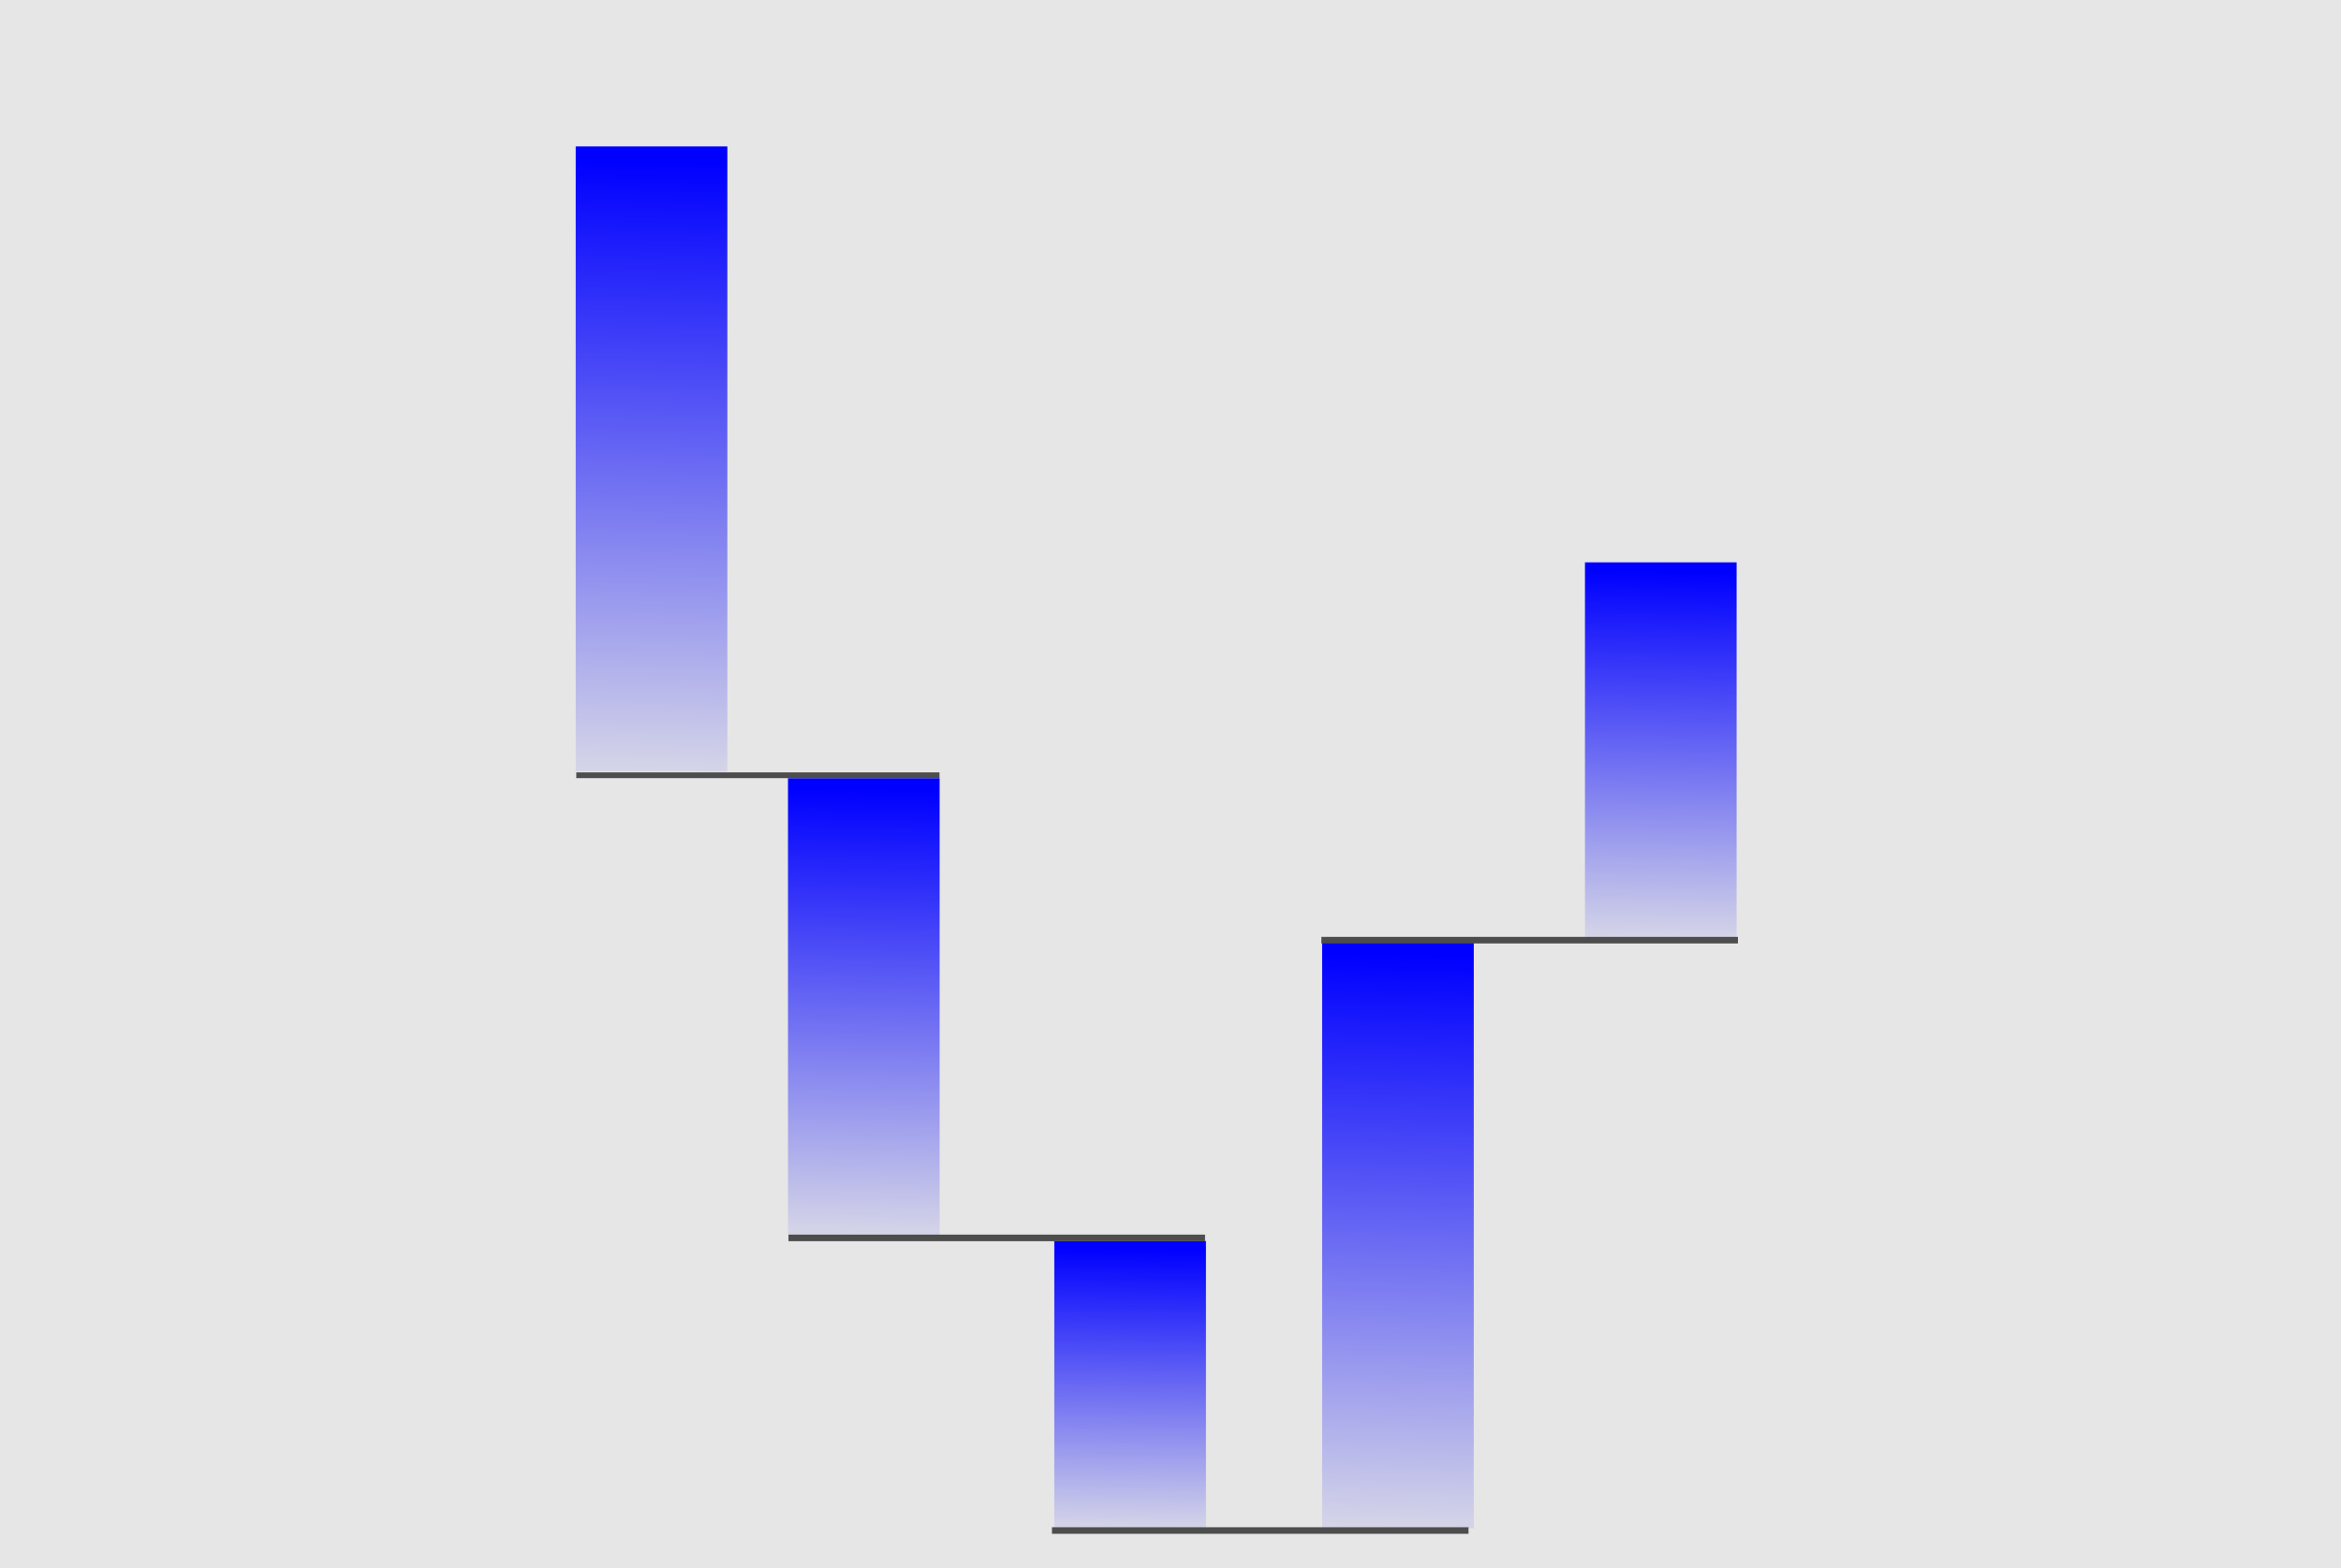 <?xml version="1.0" encoding="UTF-8" standalone="no"?>
<!-- Created with Inkscape (http://www.inkscape.org/) -->

<svg
   width="53.057mm"
   height="35.55mm"
   viewBox="0 0 53.057 35.55"
   version="1.1"
   id="svg1"
   inkscape:export-filename="basictreemap.svg"
   inkscape:export-xdpi="2.5656567"
   inkscape:export-ydpi="2.5656567"
   xmlns:inkscape="http://www.inkscape.org/namespaces/inkscape"
   xmlns:sodipodi="http://sodipodi.sourceforge.net/DTD/sodipodi-0.dtd"
   xmlns:xlink="http://www.w3.org/1999/xlink"
   xmlns="http://www.w3.org/2000/svg"
   xmlns:svg="http://www.w3.org/2000/svg">
  <sodipodi:namedview
     id="namedview1"
     pagecolor="#ffffff"
     bordercolor="#000000"
     borderopacity="0.25"
     inkscape:showpageshadow="2"
     inkscape:pageopacity="0.0"
     inkscape:pagecheckerboard="0"
     inkscape:deskcolor="#d1d1d1"
     inkscape:document-units="mm" />
  <defs
     id="defs1">
    <linearGradient
       id="linearGradient58"
       inkscape:collect="always">
      <stop
         style="stop-color:#e6e6e6;stop-opacity:1;"
         offset="0"
         id="stop59" />
      <stop
         style="stop-color:#0000ff;stop-opacity:1"
         offset="1"
         id="stop60" />
    </linearGradient>
    <linearGradient
       id="linearGradient36"
       inkscape:collect="always">
      <stop
         style="stop-color:#e6e6e6;stop-opacity:1;"
         offset="0"
         id="stop36" />
      <stop
         style="stop-color:#e6e6e6;stop-opacity:0;"
         offset="1"
         id="stop37" />
    </linearGradient>
    <linearGradient
       id="linearGradient2"
       inkscape:swatch="gradient"
       xlink:href="#linearGradient36">
      <stop
         style="stop-color:#0000ff;stop-opacity:1"
         offset="0"
         id="stop2" />
      <stop
         style="stop-color:#3133f8;stop-opacity:0.498;"
         offset="0.5"
         id="stop4" />
      <stop
         style="stop-color:#6366f1;stop-opacity:0;"
         offset="1"
         id="stop3" />
    </linearGradient>
    <linearGradient
       inkscape:collect="always"
       xlink:href="#linearGradient58"
       id="linearGradient54"
       gradientTransform="matrix(0.171,0,0,0.706,15.477,0.359)"
       x1="19.91"
       y1="29.674"
       x2="20.041"
       y2="8.539"
       gradientUnits="userSpaceOnUse" />
    <linearGradient
       inkscape:collect="always"
       xlink:href="#linearGradient58"
       id="linearGradient64"
       gradientUnits="userSpaceOnUse"
       gradientTransform="matrix(0.171,0,0,0.516,20.288,16.203)"
       x1="19.91"
       y1="29.674"
       x2="20.041"
       y2="8.539" />
    <linearGradient
       inkscape:collect="always"
       xlink:href="#linearGradient58"
       id="linearGradient65"
       gradientUnits="userSpaceOnUse"
       gradientTransform="matrix(0.171,0,0,0.325,26.323,28.231)"
       x1="19.91"
       y1="29.674"
       x2="20.041"
       y2="8.539" />
    <linearGradient
       inkscape:collect="always"
       xlink:href="#linearGradient58"
       id="linearGradient66"
       gradientUnits="userSpaceOnUse"
       gradientTransform="matrix(0.171,0,0,0.665,32.394,18.671)"
       x1="19.91"
       y1="29.674"
       x2="20.041"
       y2="8.539" />
    <linearGradient
       inkscape:collect="always"
       xlink:href="#linearGradient58"
       id="linearGradient67"
       gradientUnits="userSpaceOnUse"
       gradientTransform="matrix(0.171,0,0,0.425,38.351,12.046)"
       x1="19.91"
       y1="29.674"
       x2="20.041"
       y2="8.539" />
  </defs>
  <g
     inkscape:label="Layer 1"
     inkscape:groupmode="layer"
     id="layer1"
     transform="translate(-3.509,-2.706)">
    <rect
       style="fill:#e6e6e6;stroke-width:0.256"
       id="rect1"
       width="53.057"
       height="35.55"
       x="3.509"
       y="2.706" />
    <rect
       style="fill:url(#linearGradient54);fill-opacity:1;fill-rule:evenodd;stroke-width:0.092;stroke-dasharray:none"
       id="rect54"
       width="3.437"
       height="14.173"
       x="16.557"
       y="6.025" />
    <rect
       style="fill:url(#linearGradient64);fill-opacity:1;fill-rule:evenodd;stroke-width:0.079;stroke-dasharray:none"
       id="rect54-1"
       width="3.437"
       height="10.366"
       x="21.368"
       y="20.348" />
    <rect
       style="fill:url(#linearGradient65);fill-opacity:1;fill-rule:evenodd;stroke-width:0.063;stroke-dasharray:none"
       id="rect54-1-9"
       width="3.437"
       height="6.529"
       x="27.404"
       y="30.841" />
    <rect
       style="fill:url(#linearGradient66);fill-opacity:1;fill-rule:evenodd;stroke-width:0.089;stroke-dasharray:none"
       id="rect54-1-9-7"
       width="3.437"
       height="13.348"
       x="33.474"
       y="24.008" />
    <rect
       style="fill:url(#linearGradient67);fill-opacity:1;fill-rule:evenodd;stroke-width:0.071;stroke-dasharray:none"
       id="rect54-1-9-7-8"
       width="3.437"
       height="8.526"
       x="39.431"
       y="15.455" />
    <rect
       style="fill:#4d4d4d;fill-rule:evenodd;stroke-width:0.659;stroke-dasharray:none"
       id="rect67"
       width="8.232"
       height="0.13"
       x="16.57"
       y="20.217" />
    <rect
       style="fill:#4d4d4d;fill-rule:evenodd;stroke-width:0.756;stroke-dasharray:none"
       id="rect67-9"
       width="9.441"
       height="0.149"
       x="21.379"
       y="30.696" />
    <rect
       style="fill:#4d4d4d;fill-rule:evenodd;stroke-width:0.756;stroke-dasharray:none"
       id="rect67-9-4"
       width="9.441"
       height="0.149"
       x="27.351"
       y="37.33" />
    <rect
       style="fill:#4d4d4d;fill-rule:evenodd;stroke-width:0.756;stroke-dasharray:none"
       id="rect67-9-4-0"
       width="9.441"
       height="0.149"
       x="33.457"
       y="23.946" />
  </g>
</svg>
